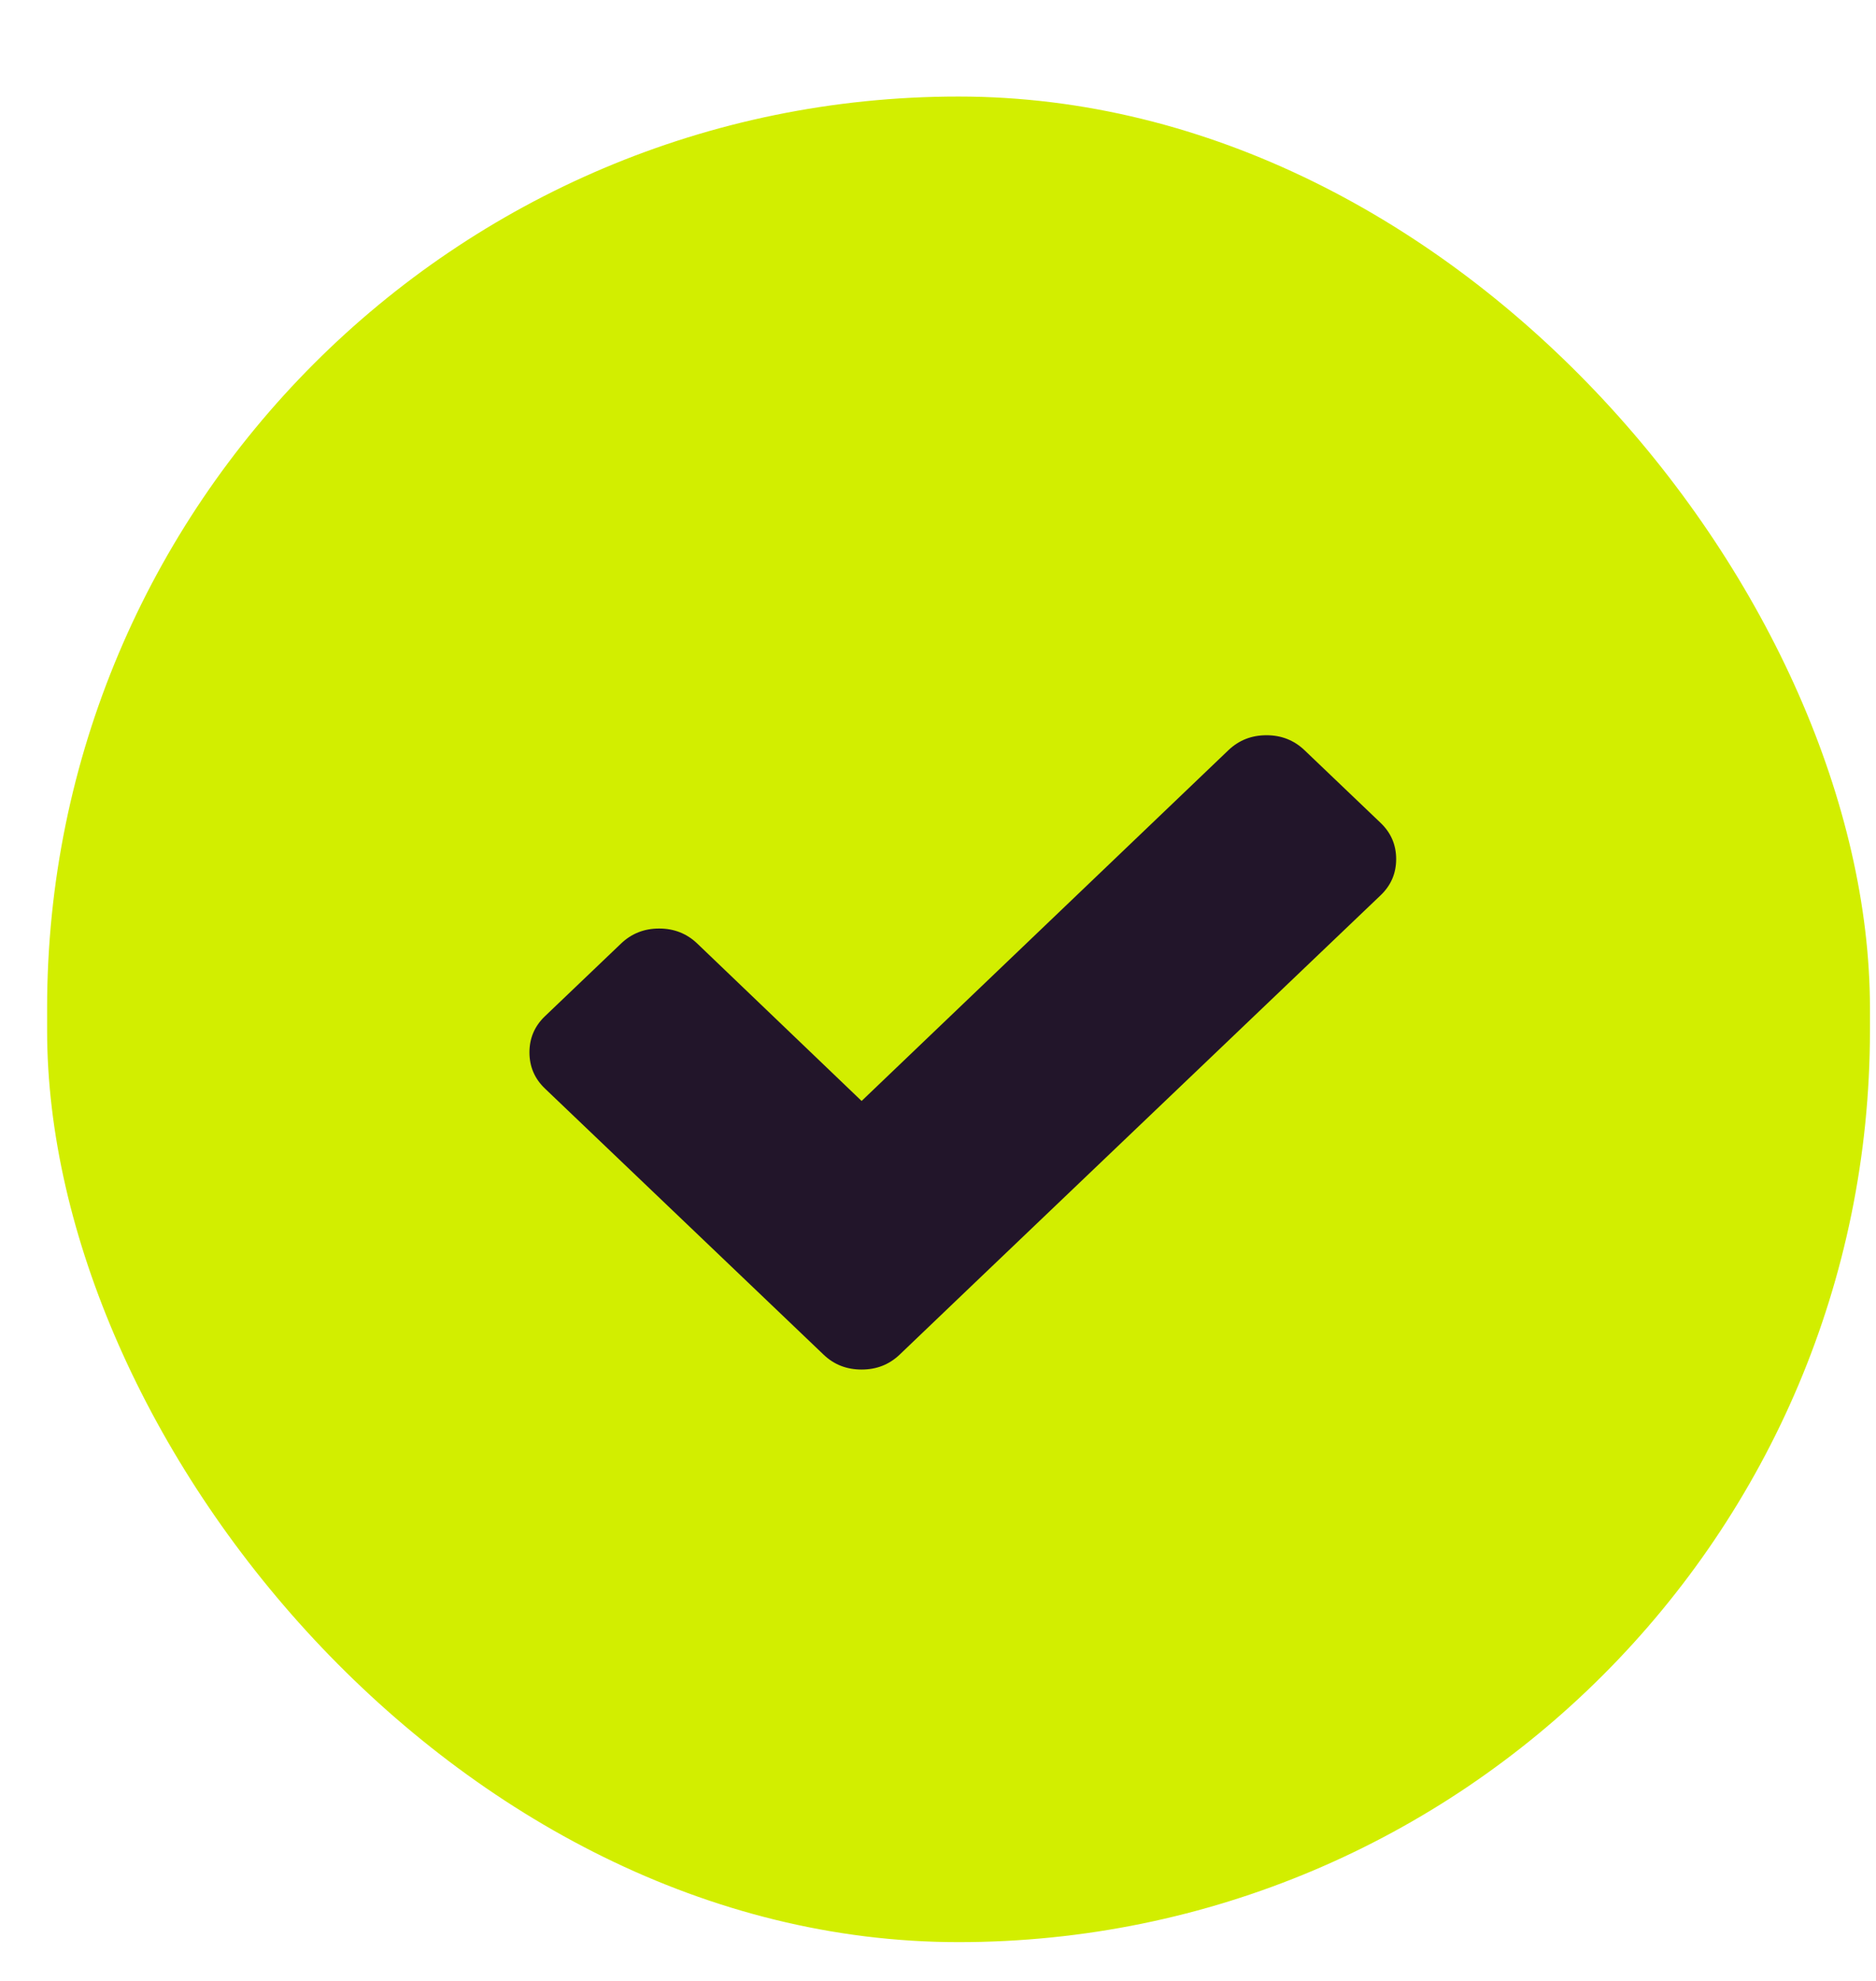 <svg width="18" height="19" viewBox="0 0 18 19" fill="none" xmlns="http://www.w3.org/2000/svg">
<rect x="0.452" y="0.926" width="17.49" height="17.702" rx="8.745" fill="#D2EE00"/>
<path d="M13.396 8.24C13.396 8.377 13.346 8.493 13.246 8.588L9.361 12.296L8.632 12.993C8.531 13.089 8.41 13.136 8.267 13.136C8.124 13.136 8.002 13.089 7.902 12.993L7.172 12.296L5.23 10.442C5.13 10.347 5.08 10.231 5.08 10.094C5.08 9.957 5.13 9.841 5.23 9.746L5.96 9.049C6.06 8.954 6.181 8.906 6.324 8.906C6.468 8.906 6.589 8.954 6.689 9.049L8.267 10.56L11.787 7.195C11.887 7.1 12.008 7.052 12.152 7.052C12.295 7.052 12.416 7.1 12.516 7.195L13.246 7.892C13.346 7.987 13.396 8.103 13.396 8.24Z" fill="#22152A"/>
</svg>
